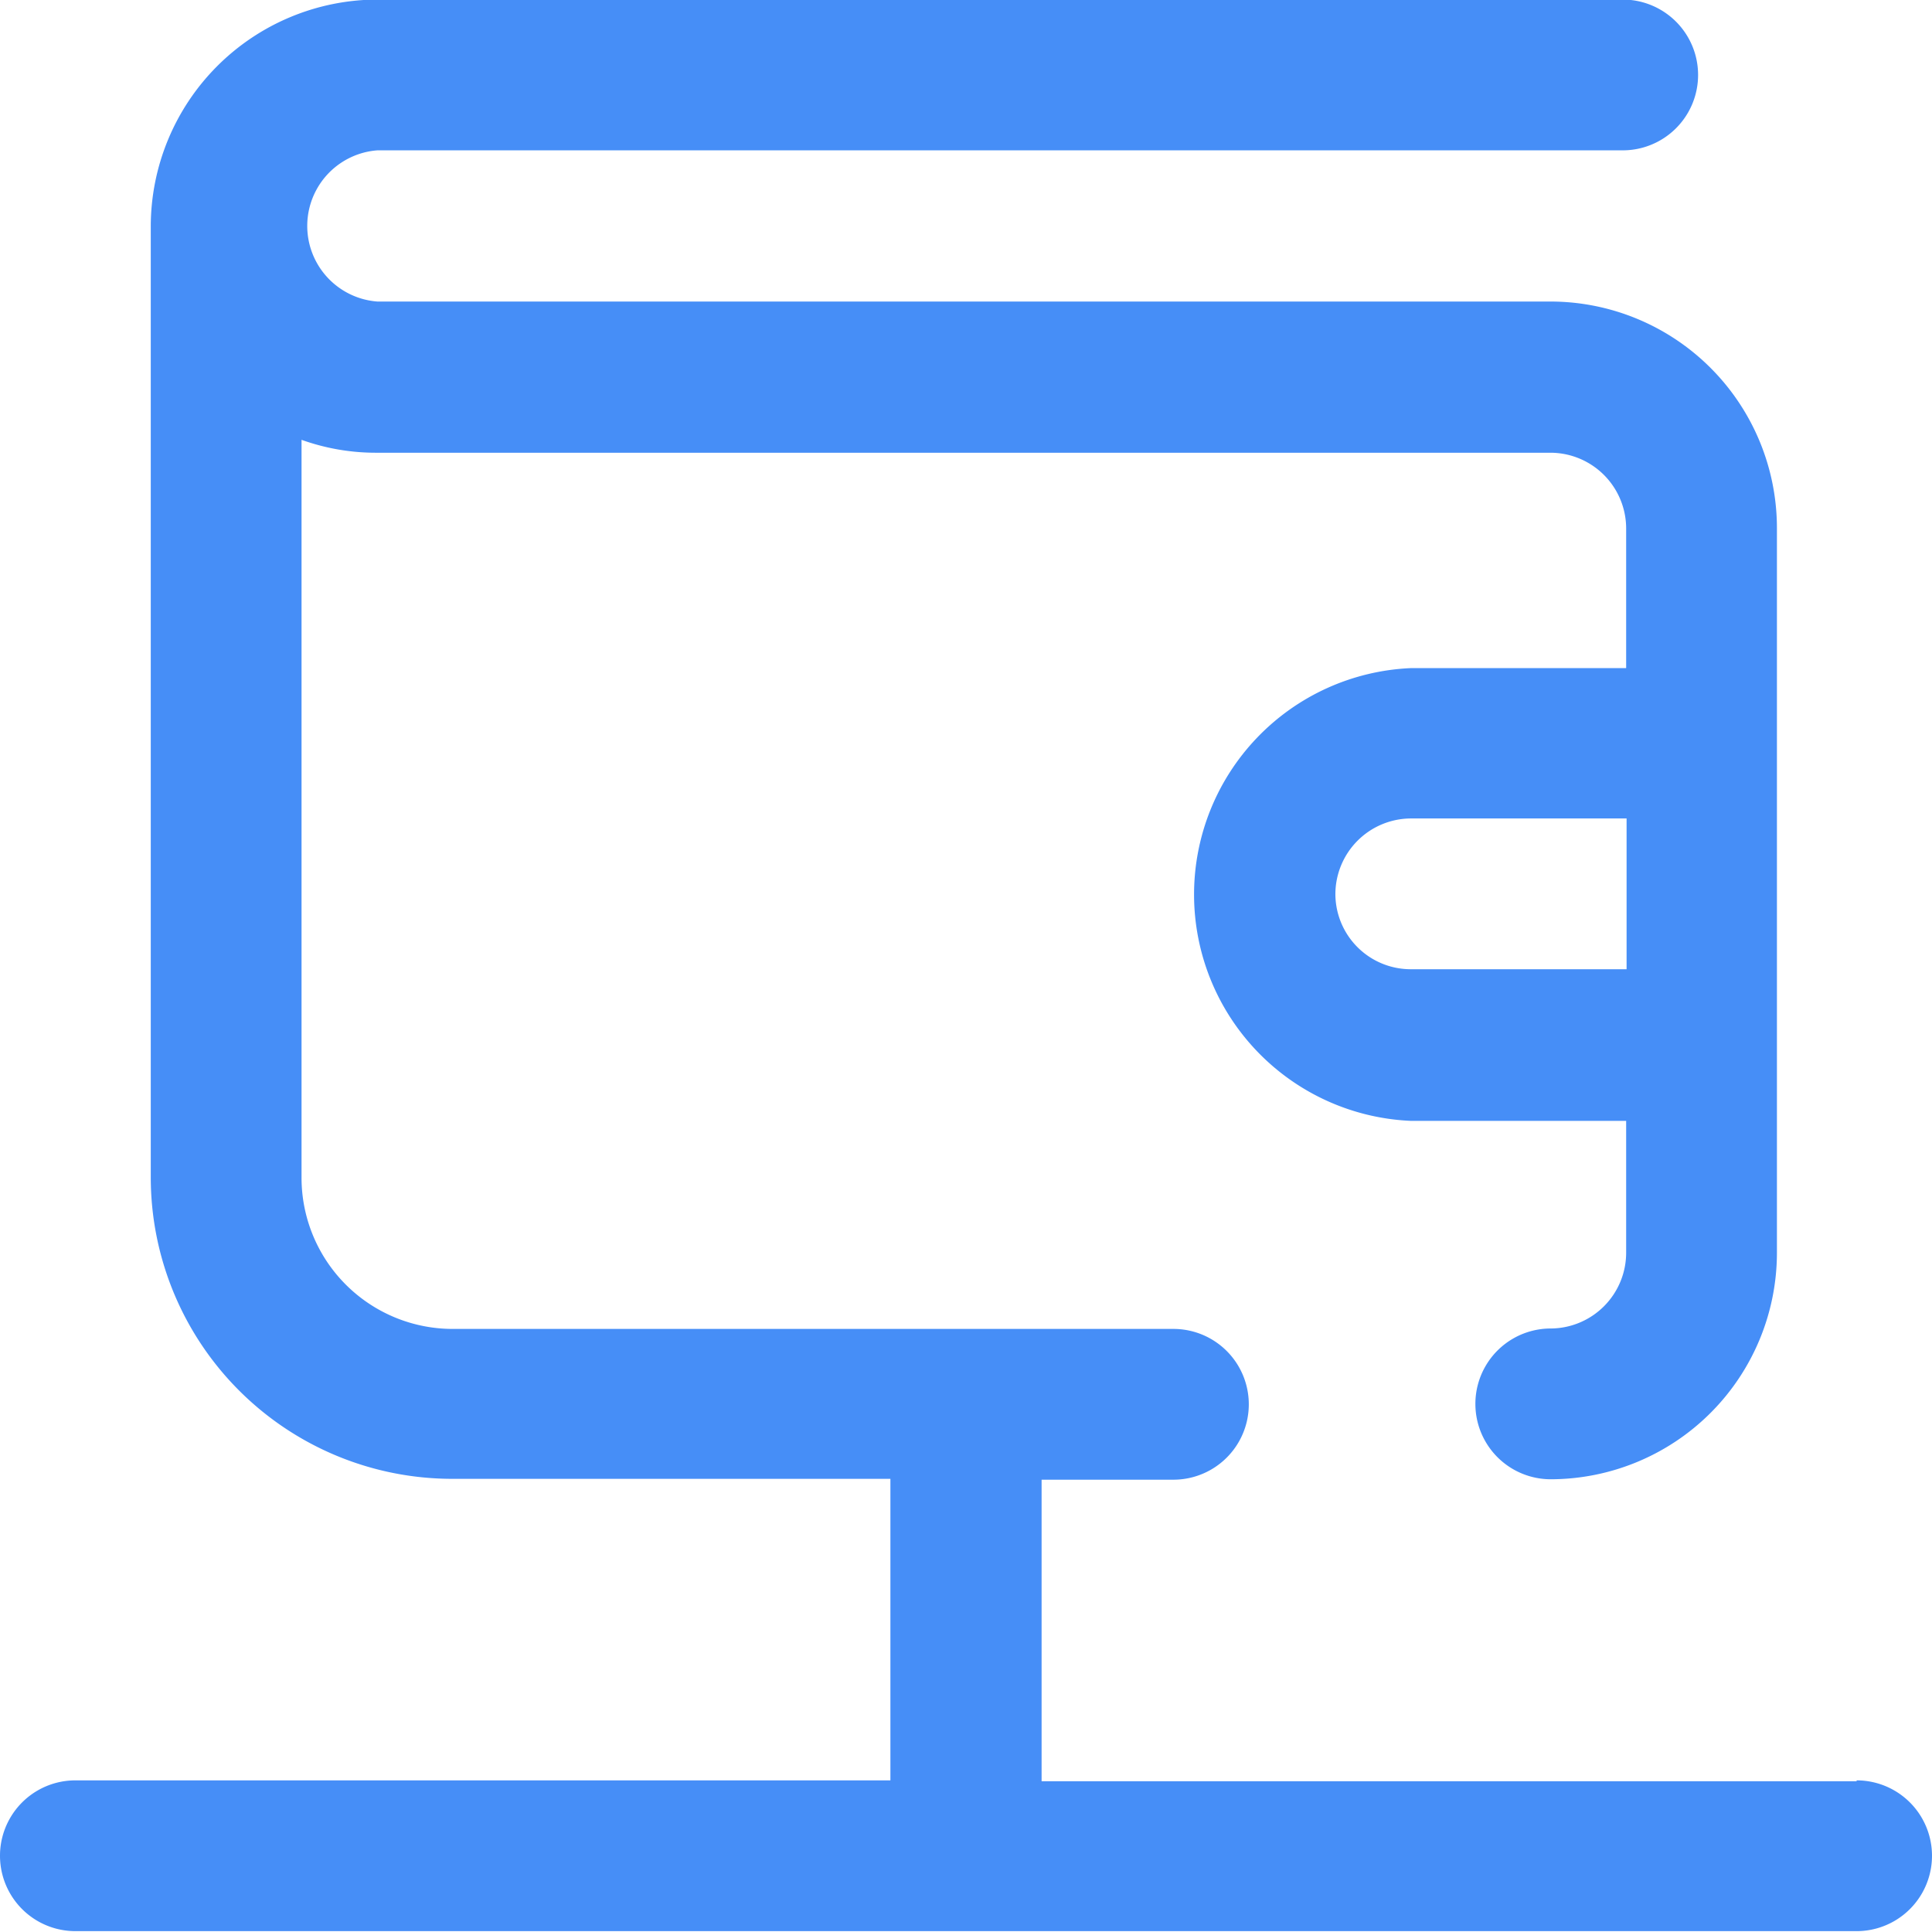 <svg xmlns="http://www.w3.org/2000/svg" viewBox="0 0 44.85 44.85"><defs><style>.cls-1{fill:#468ef7;}</style></defs><title>Asset 8</title><g id="Layer_2" data-name="Layer 2"><g id="Layer_1-2" data-name="Layer 1"><path class="cls-1" d="M43.1,41.35H24.18v-7h3.06a1.75,1.75,0,1,0,0-3.5H10.51A3.51,3.51,0,0,1,7,27.33V10.21a5.11,5.11,0,0,0,1.75.3H36a1.76,1.76,0,0,1,1.75,1.75v3.25h-5a5.26,5.26,0,0,0,0,10.51h5v3.06A1.76,1.76,0,0,1,36,30.84a1.75,1.75,0,1,0,0,3.5,5.26,5.26,0,0,0,5.25-5.26V12.26A5.26,5.26,0,0,0,36,7H8.76a1.76,1.76,0,0,1,0-3.51H37.67a1.75,1.75,0,0,0,0-3.5H8.76A5.27,5.27,0,0,0,3.5,5.26V27.33a7,7,0,0,0,7,7H20.67v7H1.75a1.75,1.75,0,0,0,0,3.5H43.1a1.75,1.75,0,0,0,0-3.5ZM31,20.76A1.76,1.76,0,0,1,32.76,19h5v3.5h-5A1.75,1.75,0,0,1,31,20.76Z"/></g></g></svg>